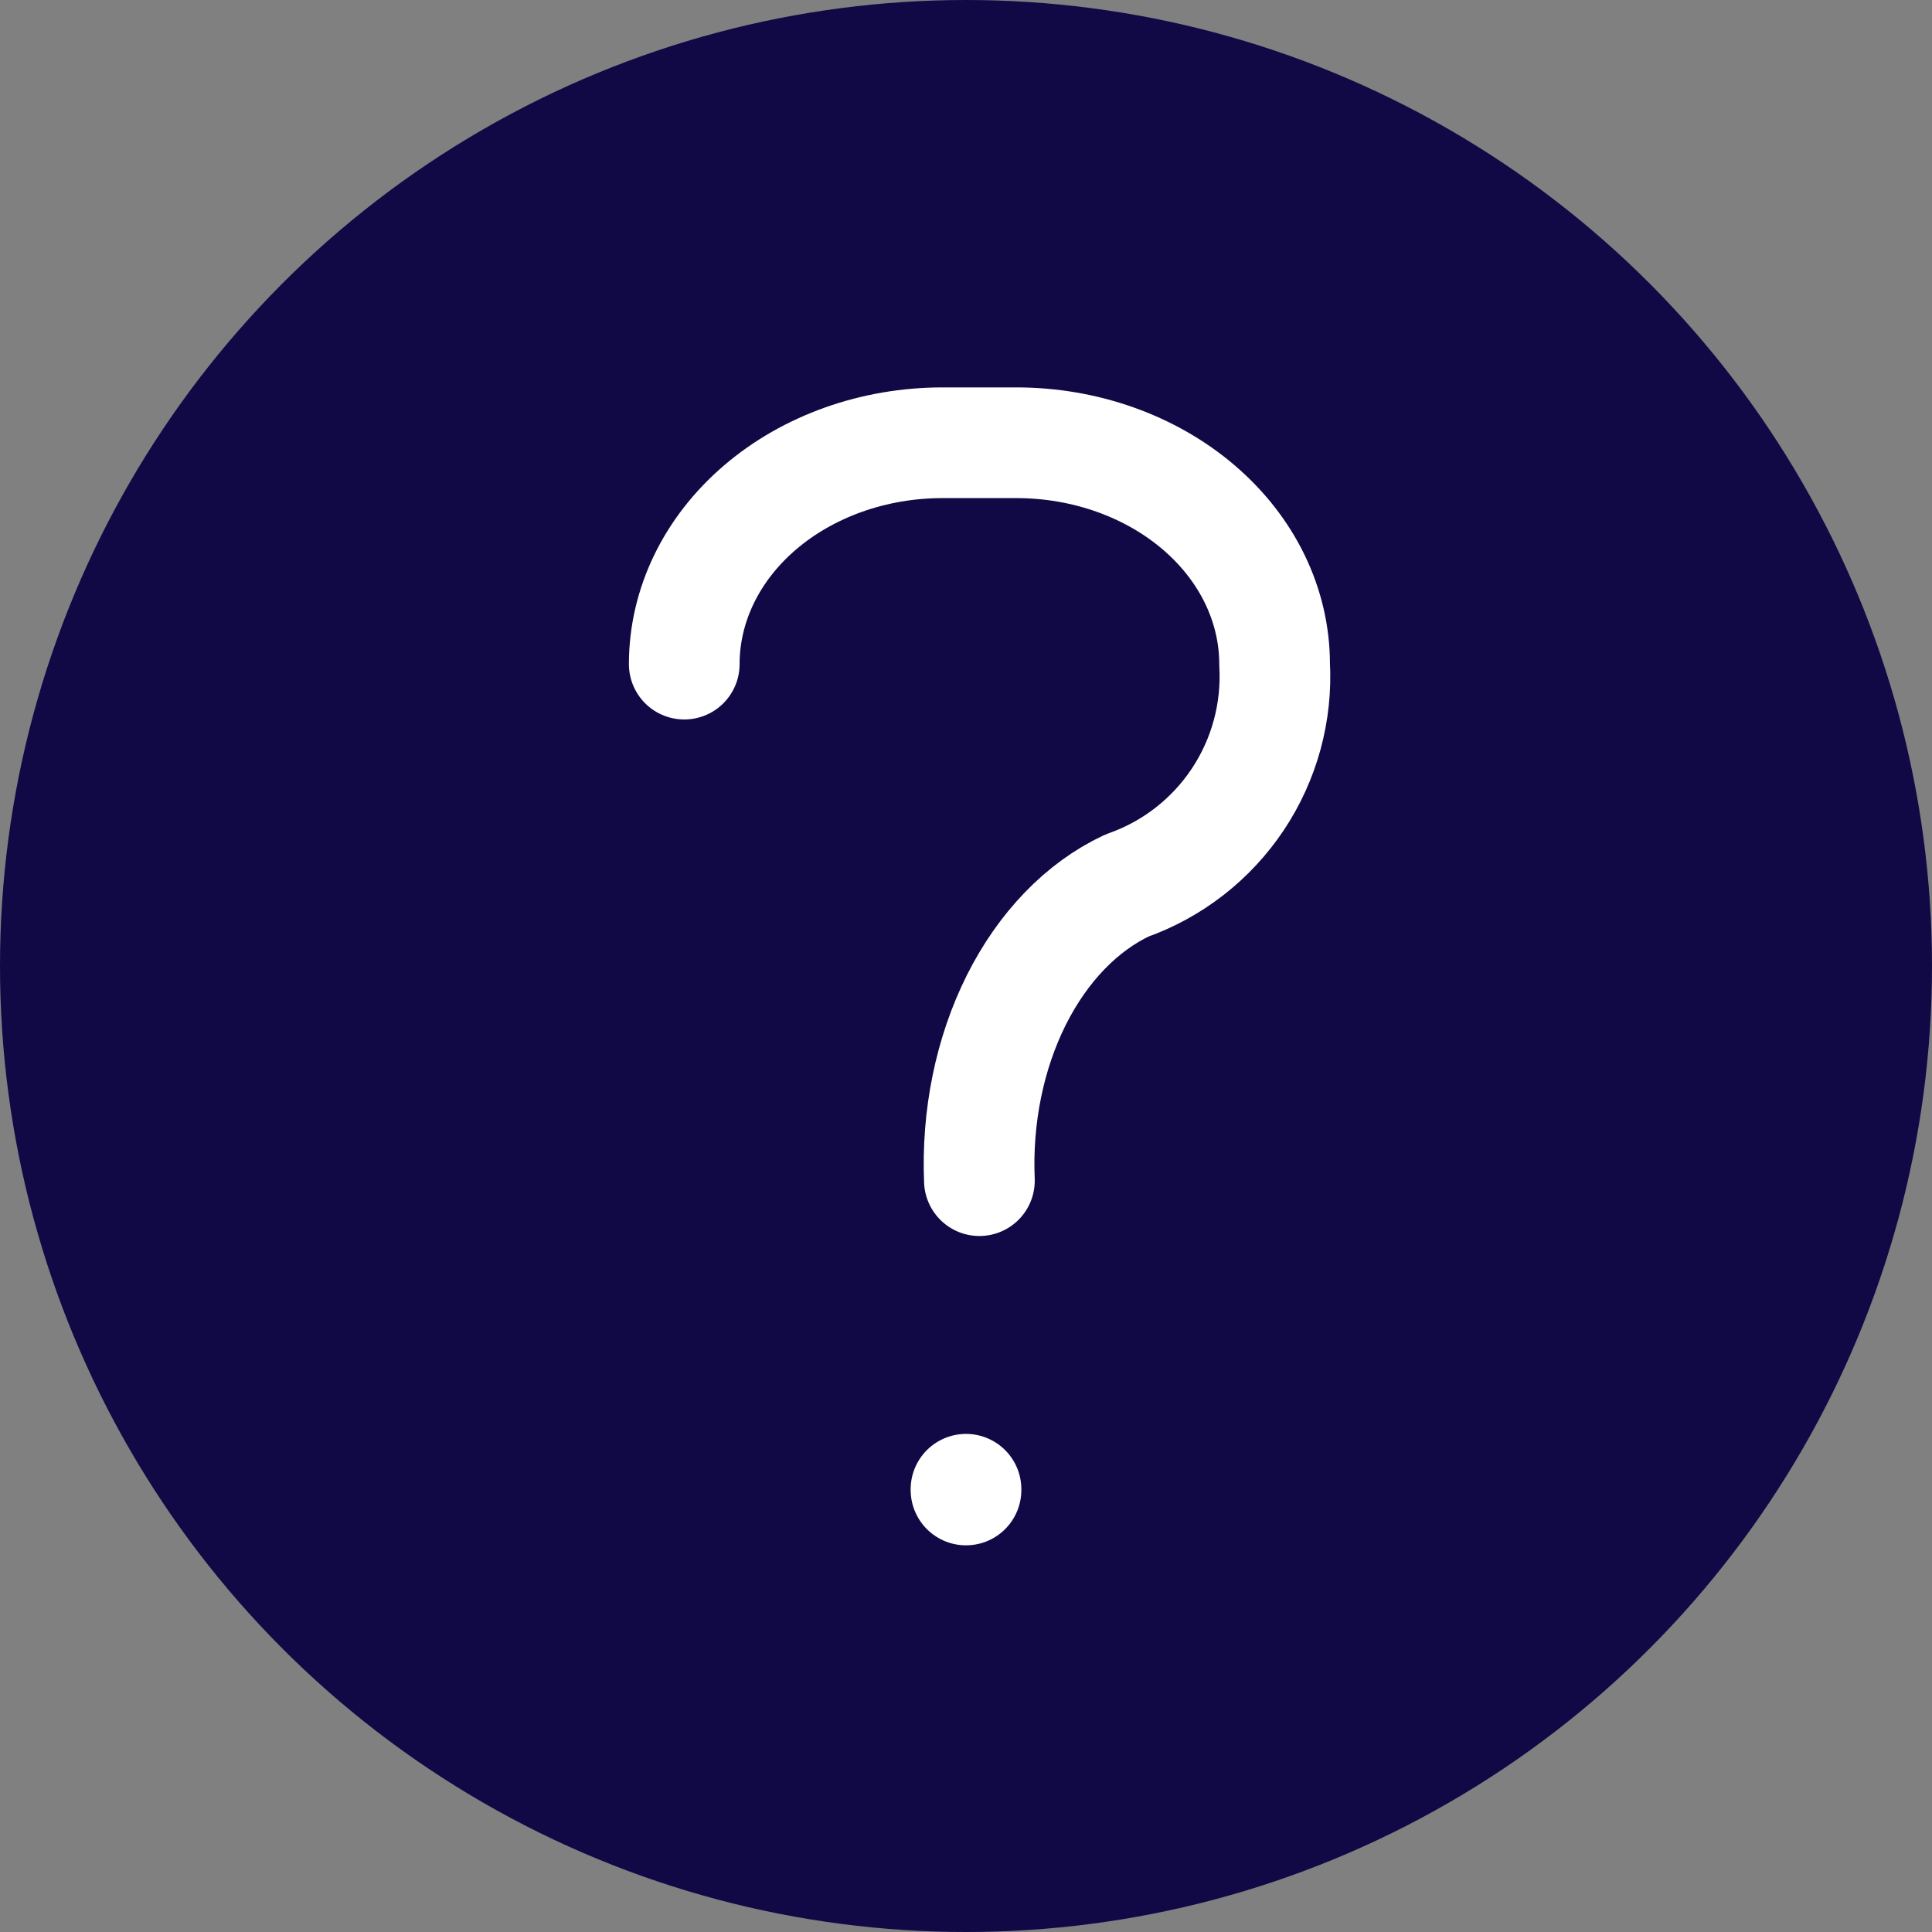<svg width="48" height="48" viewBox="0 0 48 48" fill="none" xmlns="http://www.w3.org/2000/svg">
<rect x="0" y="0" width="48" height="48" fill="#808080" stroke="none"/>
<circle cx="24" cy="24" r="24" fill="#110946"/>
<path d="M17 16.5C17 15.041 17.676 13.642 18.879 12.611C20.083 11.579 21.715 11 23.417 11H25.25C26.952 11 28.584 11.579 29.787 12.611C30.991 13.642 31.667 15.041 31.667 16.5C31.734 17.69 31.413 18.87 30.752 19.862C30.09 20.854 29.125 21.605 28 22C26.875 22.527 25.91 23.528 25.248 24.85C24.587 26.173 24.266 27.746 24.333 29.333" stroke="white" stroke-width="2.75" stroke-linecap="round" stroke-linejoin="round"/>
<path d="M24 37V37.018" stroke="white" stroke-width="2.75" stroke-linecap="round" stroke-linejoin="round"/>
</svg>
